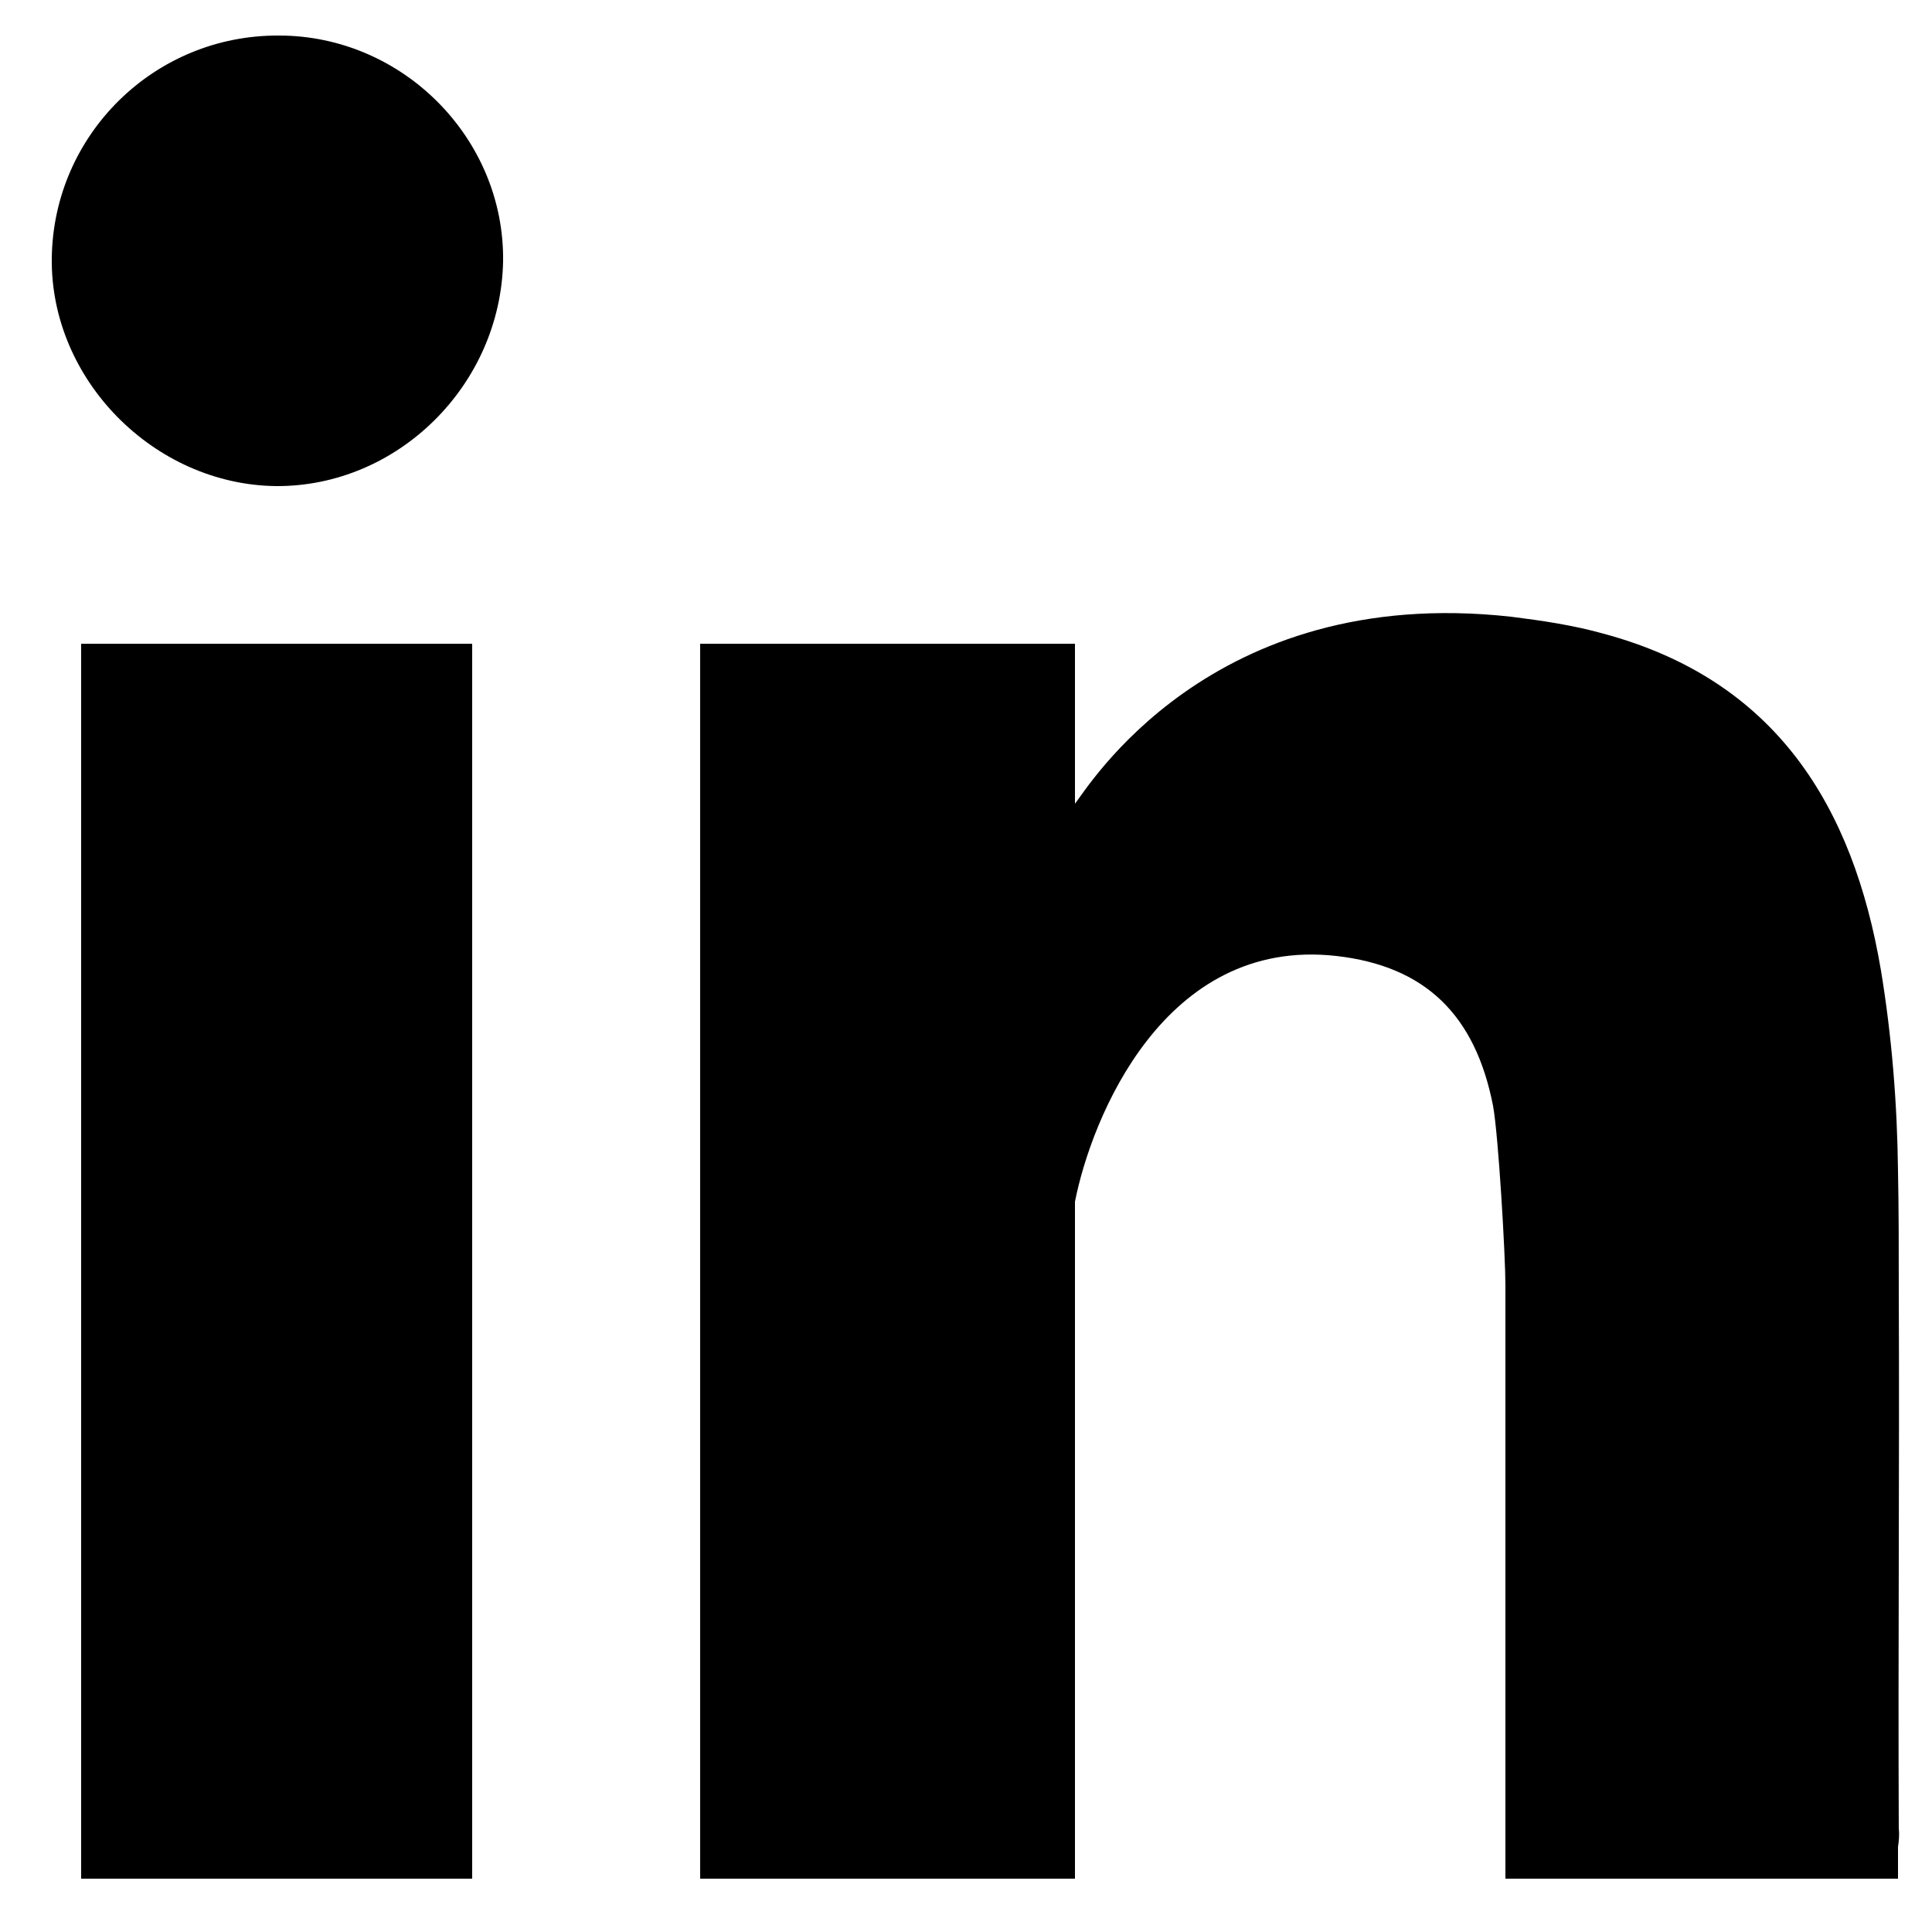<?xml version="1.0" encoding="utf-8"?>
<!-- Generator: Adobe Illustrator 26.0.2, SVG Export Plug-In . SVG Version: 6.00 Build 0)  -->
<svg version="1.1" id="Calque_1" xmlns="http://www.w3.org/2000/svg" xmlns:xlink="http://www.w3.org/1999/xlink" x="0px" y="0px"
	 viewBox="0 0 250 250" style="enable-background:new 0 0 250 250;" xml:space="preserve">
<g>
	<path d="M65.1,33.8c-0.3,16-13.6,29.2-29.4,29.1C19.9,62.7,6.5,49.1,6.7,33.4c0.2-16,13.3-28.9,29.4-28.8
		C52.1,4.6,65.3,17.9,65.1,33.8z"/>
	<path d="M245.7,166.9v-0.5h0c0-5,0-10-0.1-14.9c-0.1-8.7-0.8-17.4-2.2-25.9c-3.6-21.3-13.6-37.6-35.9-43.6c-3.9-1.1-8-1.7-12-2.2
		c-39-4.3-54.9,22.4-56.4,24.2V83.3H90.6v159.8h48.5v-87.6c2.1-10.7,11.5-34.3,33.8-31.8c11.5,1.3,18,7.6,20.3,19.4
		c0.7,3.8,1.6,19.4,1.6,23.2v76.8h50.8v-4.1c0.1-0.7,0.2-1.5,0.1-2.4C245.6,213.4,245.8,190.2,245.7,166.9z"/>
	<rect x="10.5" y="83.3" width="50.6" height="159.8"/>
</g>
</svg>
